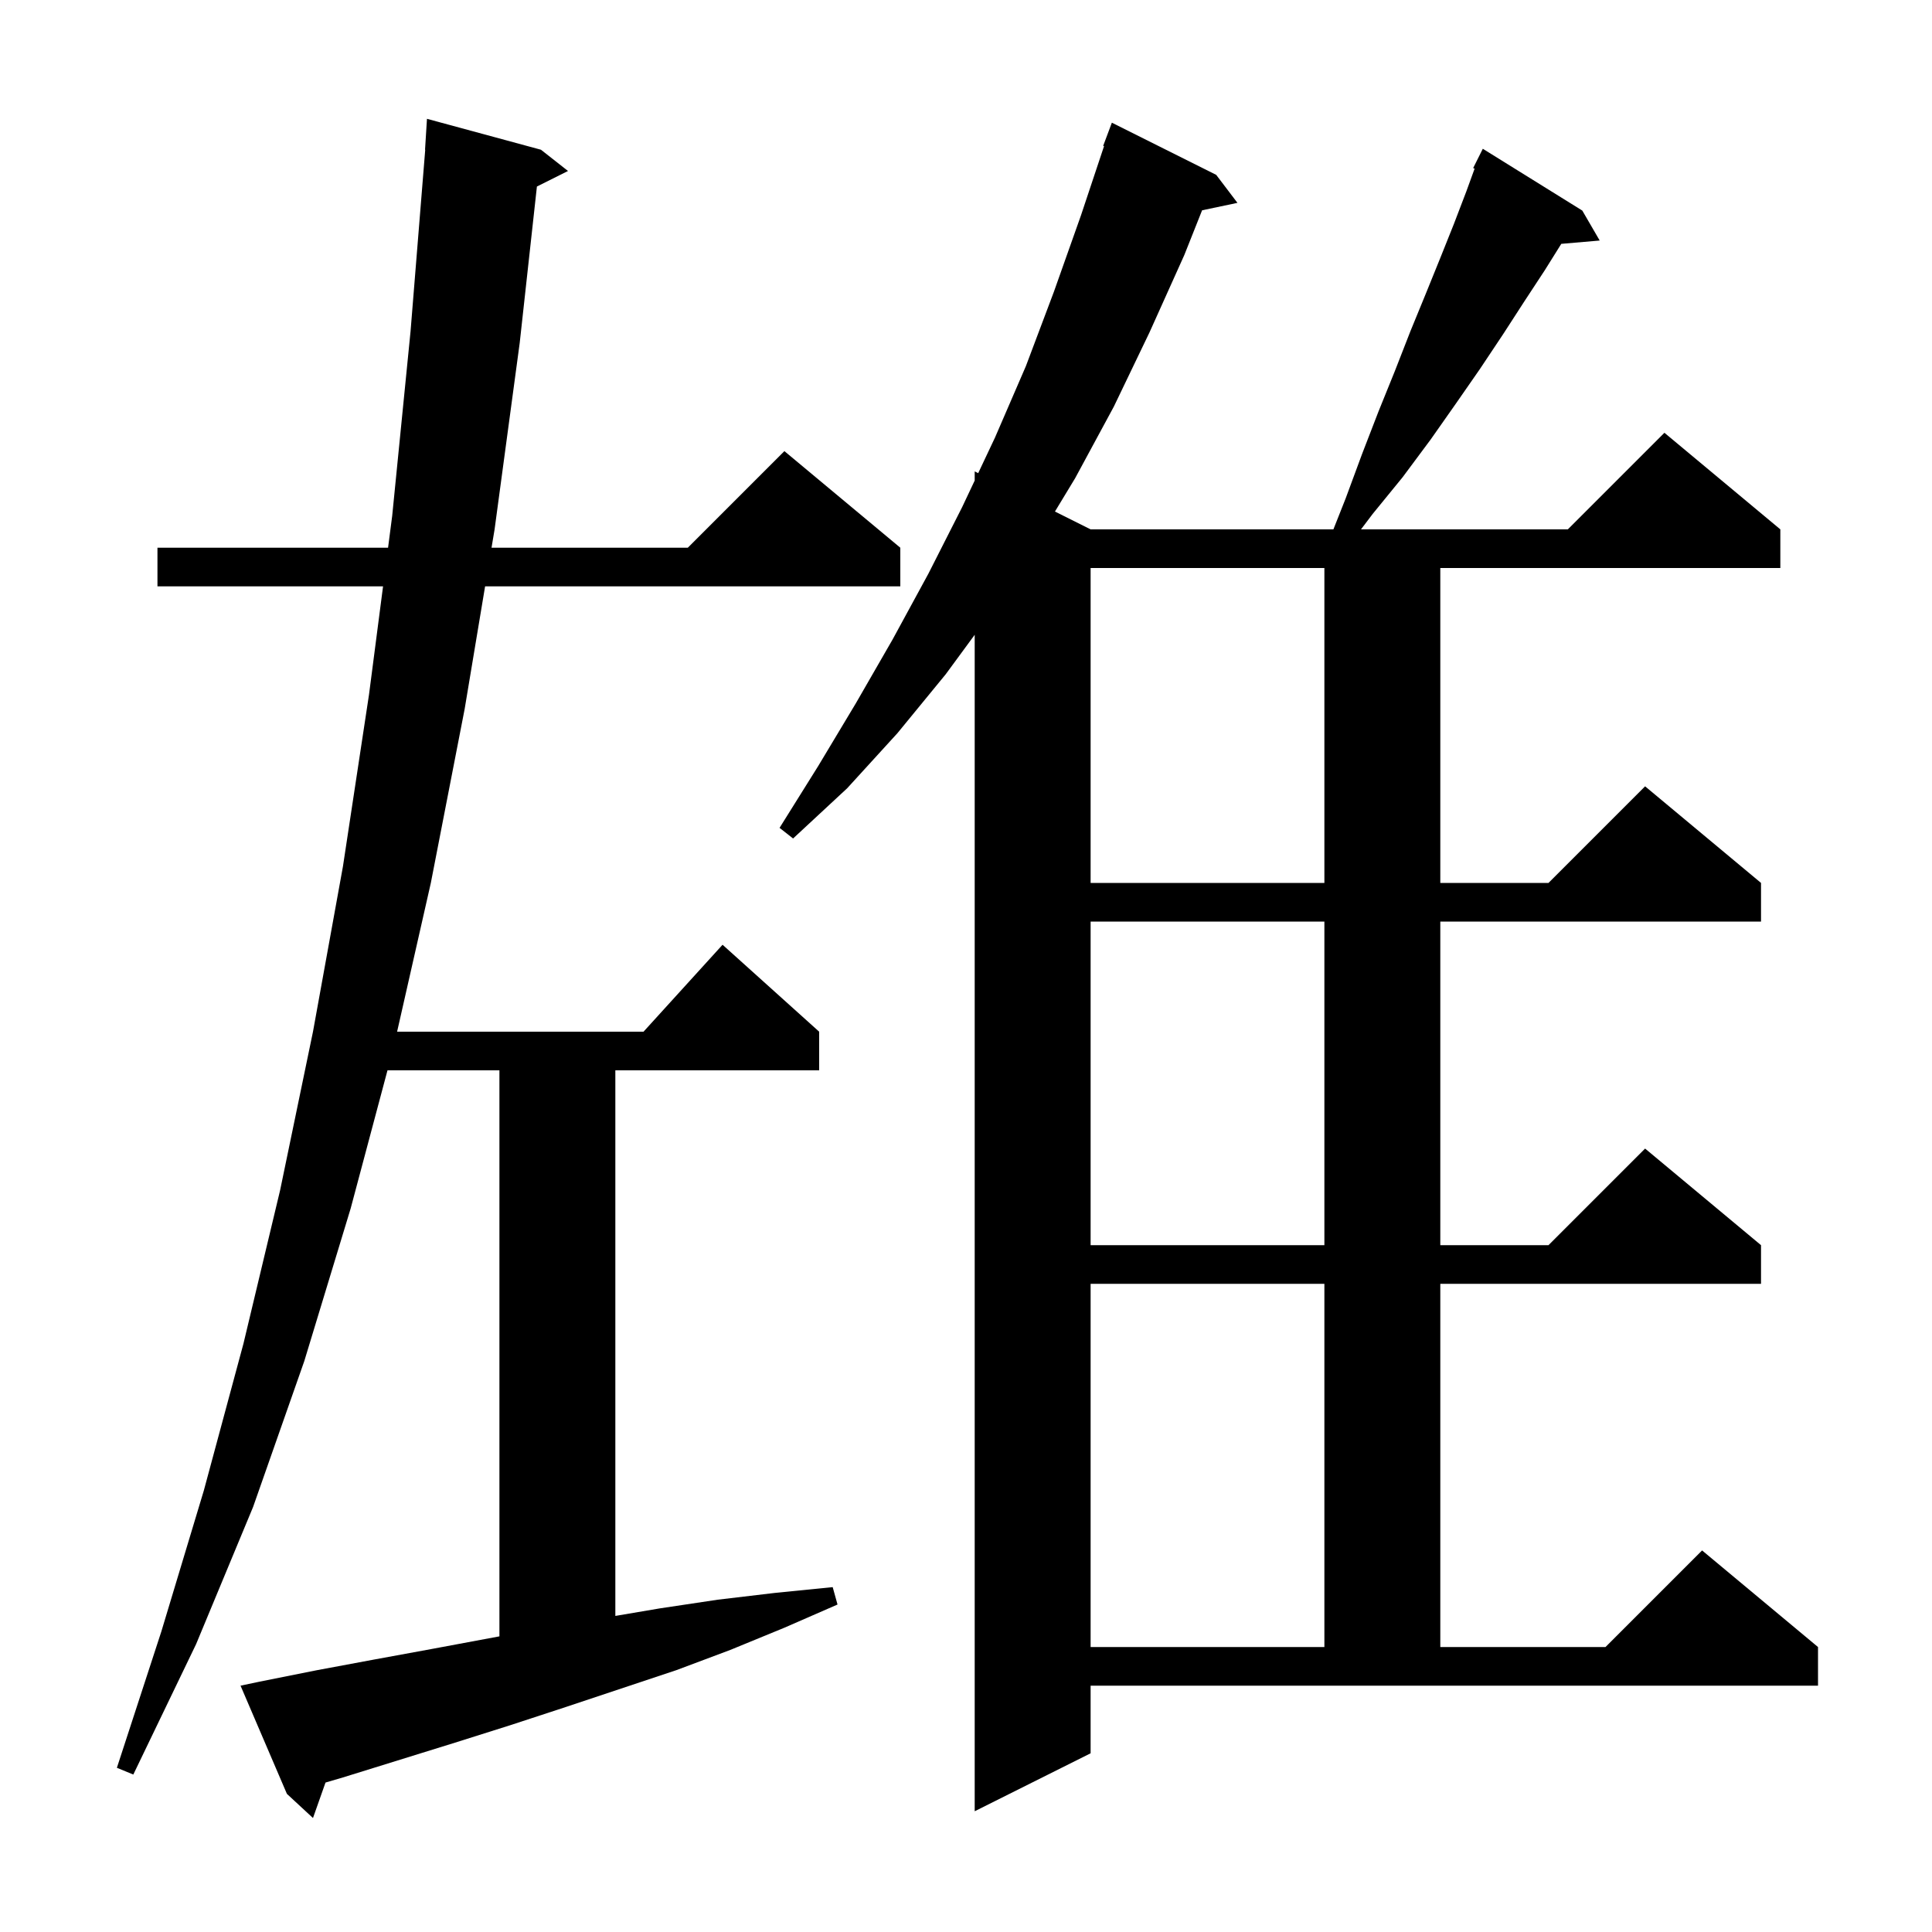 <svg xmlns="http://www.w3.org/2000/svg" xmlns:xlink="http://www.w3.org/1999/xlink" version="1.1" baseProfile="full" viewBox="0 0 200 200" width="200" height="200"><g fill="currentColor"><path d="M 26.8 174.1 L 32.8 172.9 L 38.7 171.8 L 44.7 170.7 L 51.7 169.395 L 51.7 110.8 L 40.113 110.8 L 36.3 125.1 L 31.5 140.9 L 26.2 156.0 L 20.3 170.2 L 13.8 183.7 L 12.1 183.0 L 16.7 168.9 L 21.1 154.3 L 25.2 139.1 L 29.0 123.2 L 32.4 106.8 L 35.5 89.7 L 38.2 71.9 L 39.653 60.7 L 16.3 60.7 L 16.3 56.7 L 40.172 56.7 L 40.6 53.4 L 42.5 34.3 L 44.019 15.5 L 44.0 15.5 L 44.2 12.3 L 56.0 15.5 L 58.8 17.7 L 55.581 19.31 L 53.8 35.5 L 51.2 54.8 L 50.883 56.7 L 71.2 56.7 L 81.2 46.7 L 93.2 56.7 L 93.2 60.7 L 50.217 60.7 L 48.1 73.4 L 44.6 91.4 L 41.108 106.8 L 66.618 106.8 L 74.8 97.8 L 84.8 106.8 L 84.8 110.8 L 63.7 110.8 L 63.7 167.28 L 68.3 166.5 L 74.3 165.6 L 80.2 164.9 L 86.2 164.3 L 86.7 166.1 L 81.2 168.5 L 75.6 170.8 L 70.0 172.9 L 58.6 176.7 L 52.8 178.6 L 47.1 180.4 L 35.5 184.0 L 33.696 184.529 L 32.4 188.2 L 29.7 185.7 L 24.9 174.5 Z M 112.9 181.5 L 100.9 187.5 L 100.9 65.715 L 97.9 69.8 L 92.9 75.9 L 87.7 81.6 L 82.1 86.8 L 80.7 85.7 L 84.7 79.3 L 88.6 72.8 L 92.4 66.2 L 96.1 59.4 L 99.6 52.5 L 100.9 49.747 L 100.9 48.8 L 101.262 48.981 L 103.0 45.3 L 106.2 37.9 L 109.1 30.2 L 111.9 22.3 L 114.292 15.124 L 114.2 15.1 L 115.1 12.7 L 125.9 18.1 L 128.1 21.0 L 124.441 21.77 L 122.6 26.4 L 119.0 34.4 L 115.3 42.1 L 111.3 49.5 L 109.208 52.954 L 112.9 54.8 L 138.033 54.8 L 139.3 51.6 L 141.0 47.0 L 142.7 42.6 L 144.4 38.4 L 146.0 34.3 L 147.6 30.4 L 149.1 26.7 L 150.5 23.2 L 151.8 19.8 L 152.651 17.459 L 152.5 17.4 L 153.5 15.4 L 163.8 21.8 L 165.6 24.9 L 161.623 25.243 L 159.9 28.0 L 157.8 31.2 L 155.6 34.6 L 153.2 38.2 L 150.7 41.8 L 148.1 45.5 L 145.2 49.4 L 142.1 53.2 L 140.89 54.8 L 162.3 54.8 L 172.3 44.8 L 184.3 54.8 L 184.3 58.8 L 149.1 58.8 L 149.1 91.4 L 160.3 91.4 L 170.3 81.4 L 182.3 91.4 L 182.3 95.4 L 149.1 95.4 L 149.1 128.9 L 160.3 128.9 L 170.3 118.9 L 182.3 128.9 L 182.3 132.9 L 149.1 132.9 L 149.1 170.5 L 166.2 170.5 L 176.2 160.5 L 188.2 170.5 L 188.2 174.5 L 112.9 174.5 Z M 112.9 132.9 L 112.9 170.5 L 137.1 170.5 L 137.1 132.9 Z M 112.9 95.4 L 112.9 128.9 L 137.1 128.9 L 137.1 95.4 Z M 112.9 58.8 L 112.9 91.4 L 137.1 91.4 L 137.1 58.8 Z "/></g></svg>